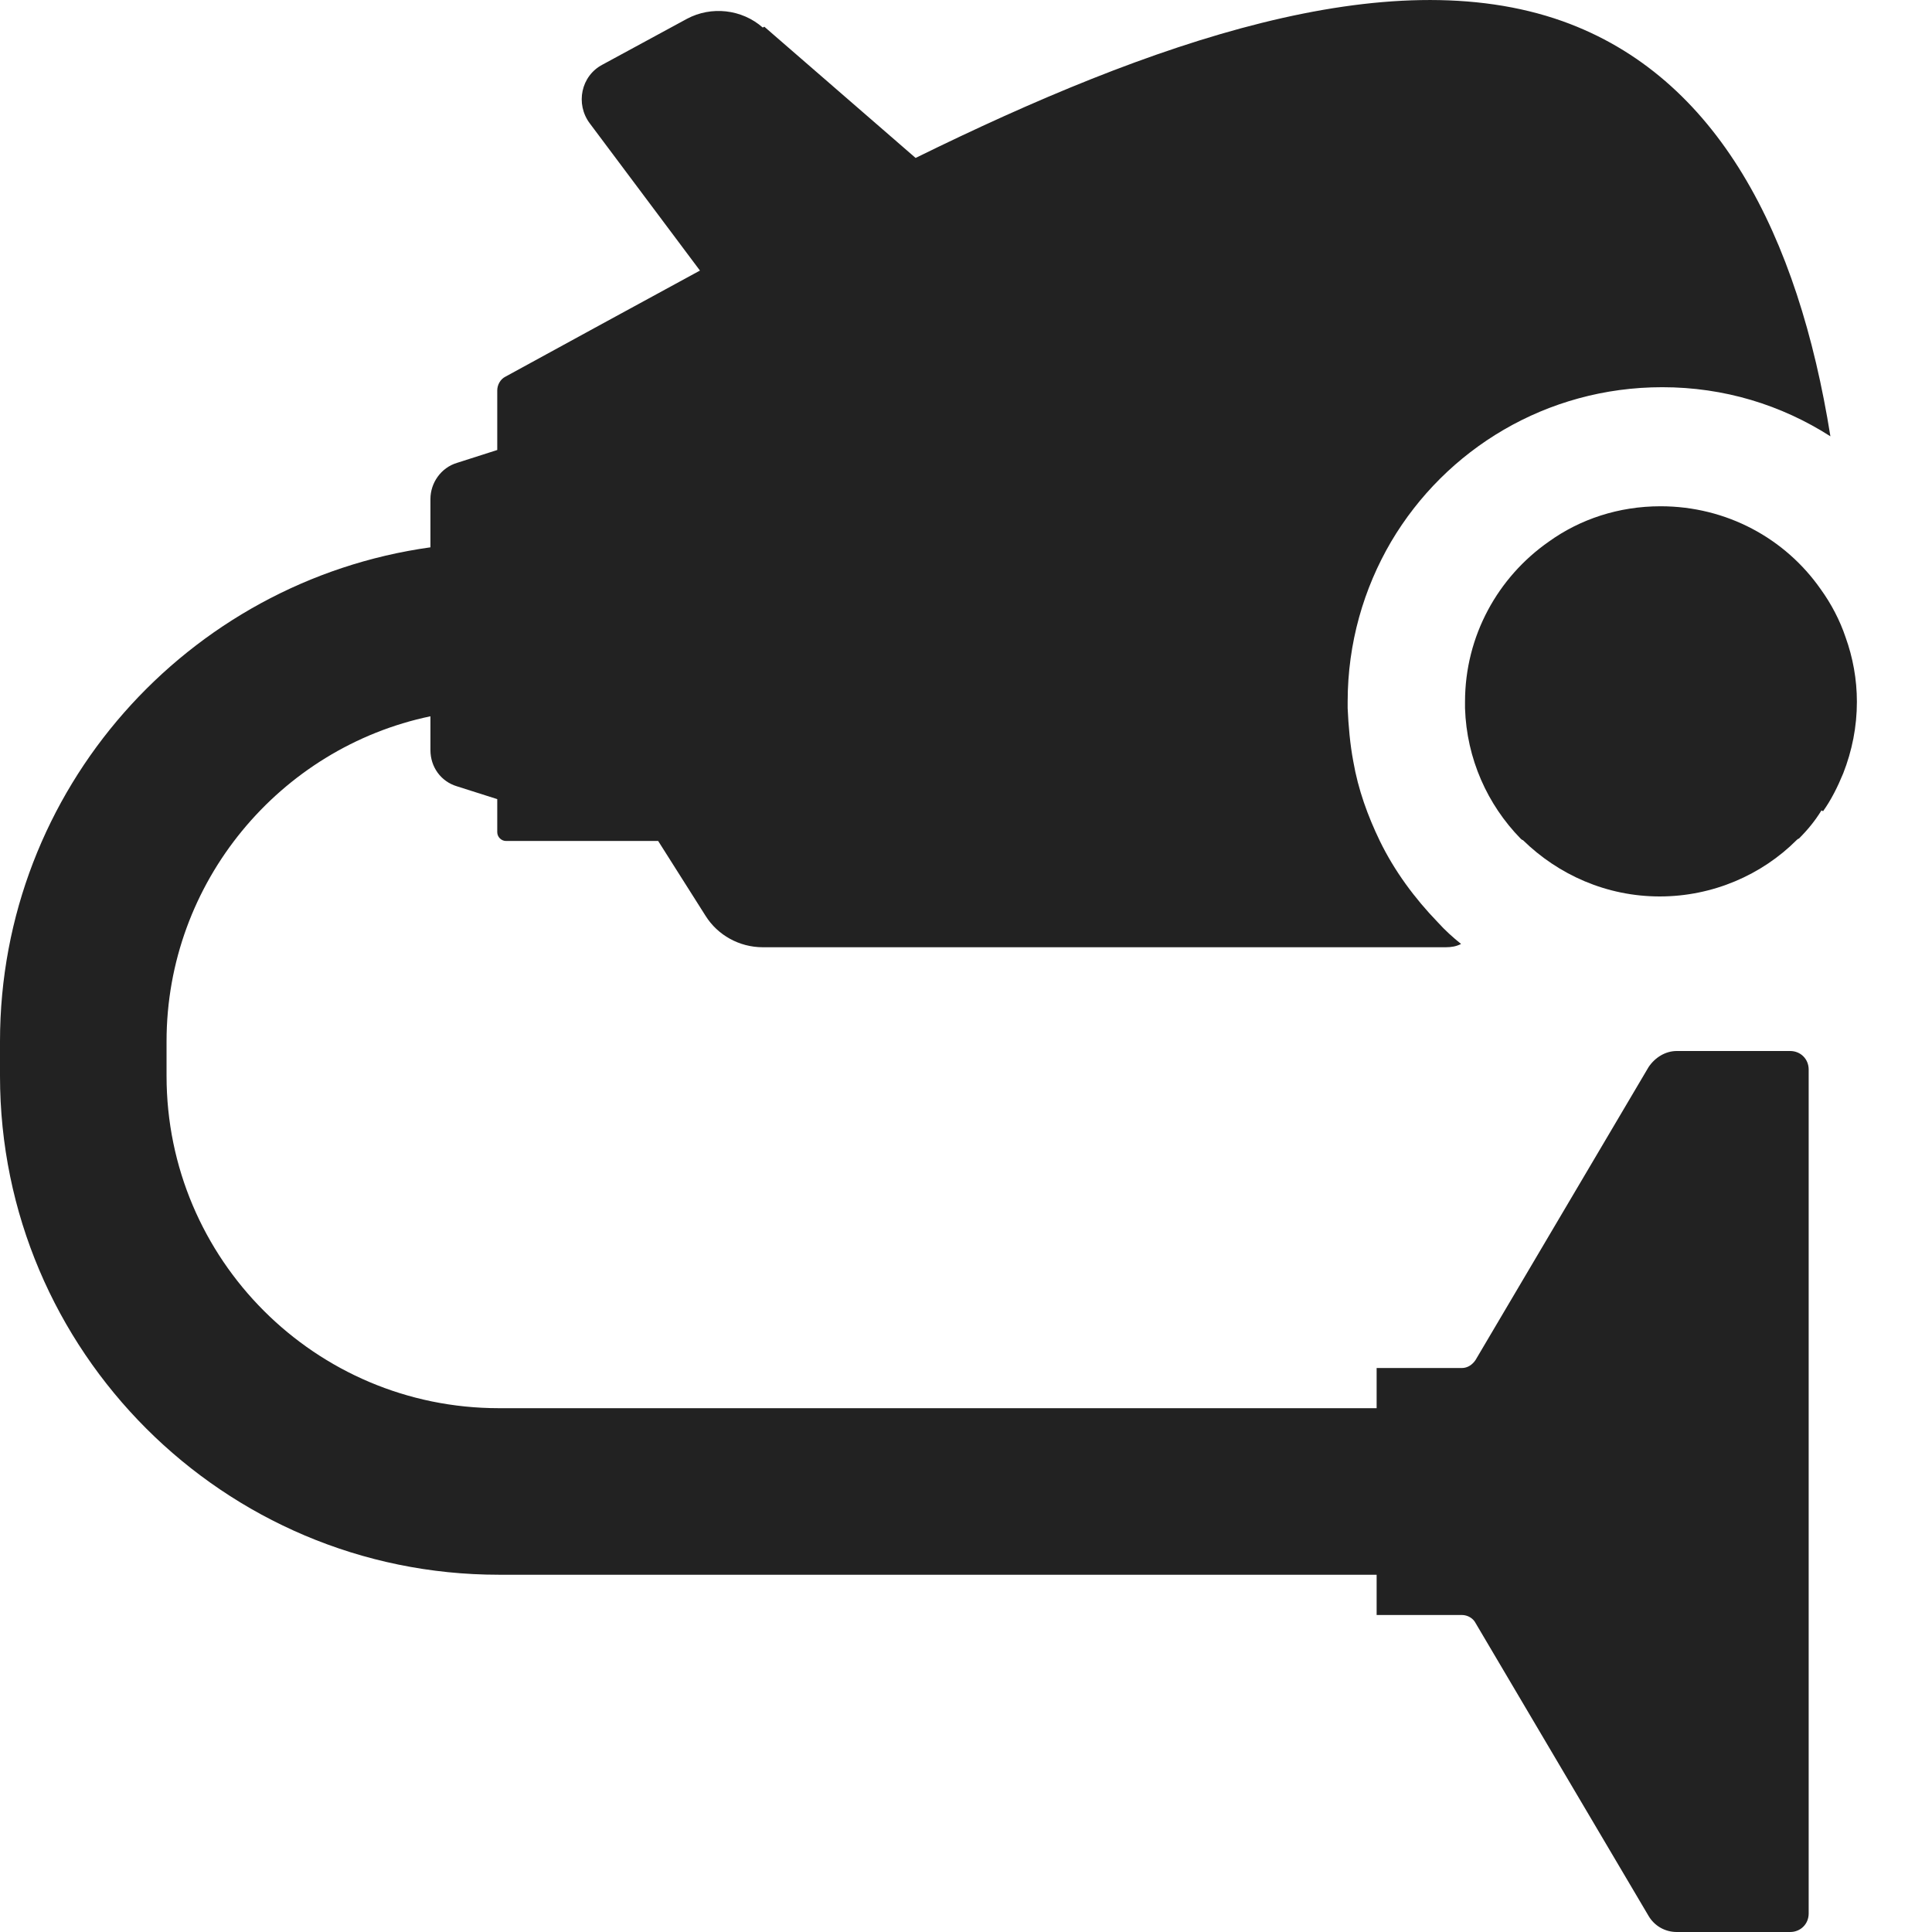 <svg width="24" height="24" viewBox="0 0 24 24" fill="none" xmlns="http://www.w3.org/2000/svg">
<path d="M22.647 10.077C22.747 9.937 22.827 9.777 22.897 9.607C23.007 9.327 23.067 9.028 23.067 8.718C23.067 8.438 23.017 8.168 22.927 7.918C22.857 7.708 22.747 7.498 22.617 7.319C22.177 6.689 21.448 6.289 20.628 6.289C20.108 6.289 19.628 6.449 19.239 6.729C18.609 7.169 18.199 7.898 18.199 8.718C18.199 8.748 18.199 8.768 18.199 8.798C18.219 9.427 18.479 9.997 18.889 10.417C18.889 10.417 18.909 10.437 18.919 10.437C19.359 10.867 19.958 11.136 20.618 11.136C21.278 11.136 21.887 10.867 22.317 10.437C22.317 10.437 22.337 10.417 22.347 10.417C22.457 10.307 22.547 10.197 22.627 10.067L22.647 10.077Z" fill="#222222"/>
<path d="M9.475 0.342C9.215 0.113 8.835 0.073 8.535 0.233L7.486 0.802C7.216 0.942 7.146 1.292 7.326 1.532L8.695 3.361C7.866 3.811 7.046 4.26 6.277 4.68C6.217 4.71 6.177 4.78 6.177 4.85V5.59L5.677 5.75C5.477 5.81 5.347 6 5.347 6.199V6.799C2.329 7.219 0 9.807 0 12.936V13.366C0 16.784 2.779 19.562 6.197 19.562H17.101V20.062H18.16C18.23 20.062 18.3 20.102 18.33 20.162L20.479 23.8C20.549 23.92 20.679 24 20.829 24H22.238C22.368 24 22.468 23.9 22.468 23.77V13.286C22.468 13.156 22.368 13.056 22.238 13.056H20.829C20.689 13.056 20.559 13.136 20.479 13.256L18.33 16.894C18.29 16.954 18.23 16.994 18.16 16.994H17.101V17.493H6.197C3.918 17.493 2.069 15.644 2.069 13.366V12.936C2.069 10.957 3.478 9.288 5.347 8.898V9.318C5.347 9.528 5.477 9.708 5.677 9.768L6.177 9.927V10.337C6.177 10.397 6.227 10.447 6.287 10.447H8.176L8.765 11.377C8.915 11.617 9.185 11.767 9.475 11.767H17.96C18.03 11.767 18.09 11.757 18.15 11.726C18.05 11.646 17.951 11.557 17.861 11.457C17.571 11.157 17.321 10.817 17.141 10.447C16.991 10.137 16.871 9.807 16.811 9.458C16.771 9.248 16.751 9.018 16.741 8.798C16.741 8.768 16.741 8.748 16.741 8.718C16.741 7.988 16.941 7.309 17.281 6.729C17.96 5.58 19.21 4.81 20.649 4.81C21.419 4.81 22.128 5.03 22.738 5.42C22.338 2.921 21.339 0.952 19.41 0.263C17.241 -0.507 14.302 0.522 11.374 1.962L9.495 0.332L9.475 0.342Z" fill="#222222"/>
</svg>
